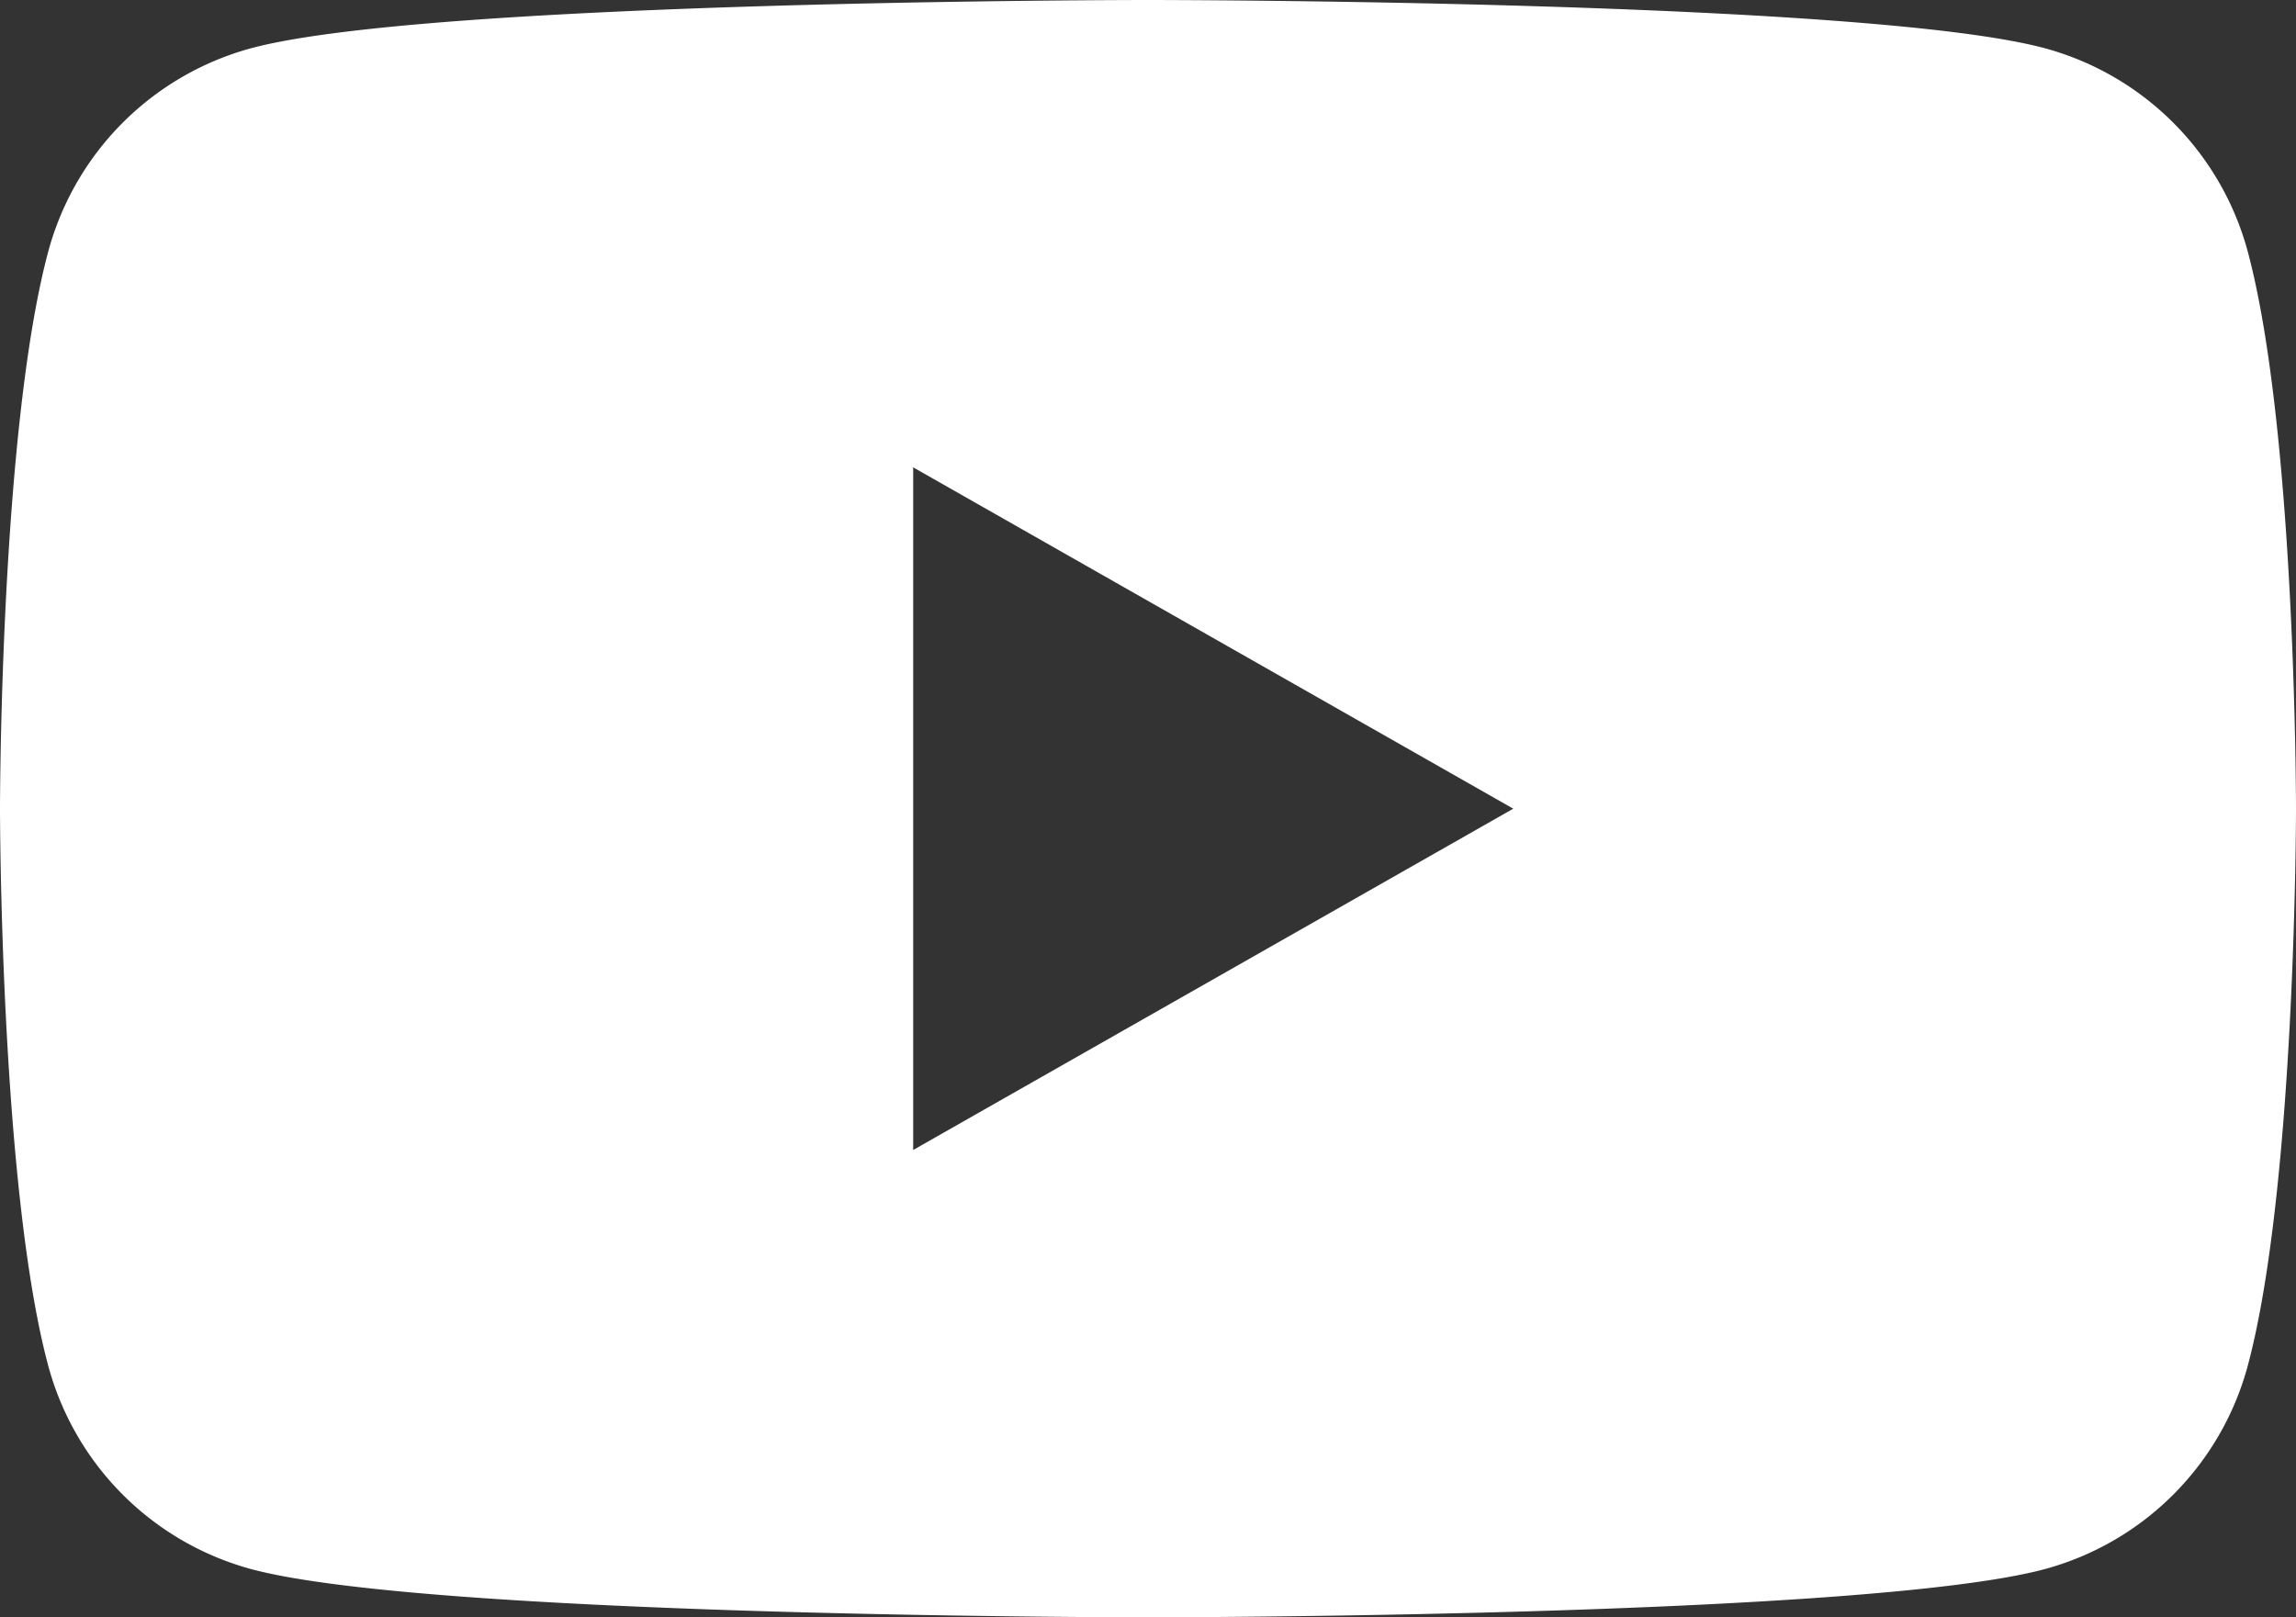 <?xml version="1.0" encoding="utf-8"?><svg id="Layer_1" data-name="Layer 1" xmlns="http://www.w3.org/2000/svg" viewBox="0 0 176 124"><rect x="0" y="0" width="176" height="124" fill="#333333" stroke="none"/><title>Artboard 2</title><path d="M172.322,19.363a22.115,22.115,0,0,0-15.56-15.661C143.037,0,88,0,88,0S32.963,0,19.238,3.701a22.115,22.115,0,0,0-15.56,15.661C0,33.177,0,62,0,62s0,28.823,3.678,42.637a22.114,22.114,0,0,0,15.56,15.661C32.963,124,88,124,88,124s55.037,0,68.762-3.702a22.114,22.114,0,0,0,15.56-15.661C176,90.823,176,62,176,62S176,33.177,172.322,19.363ZM70,88.169V35.831l46,26.17Z" fill="#fff"/></svg>